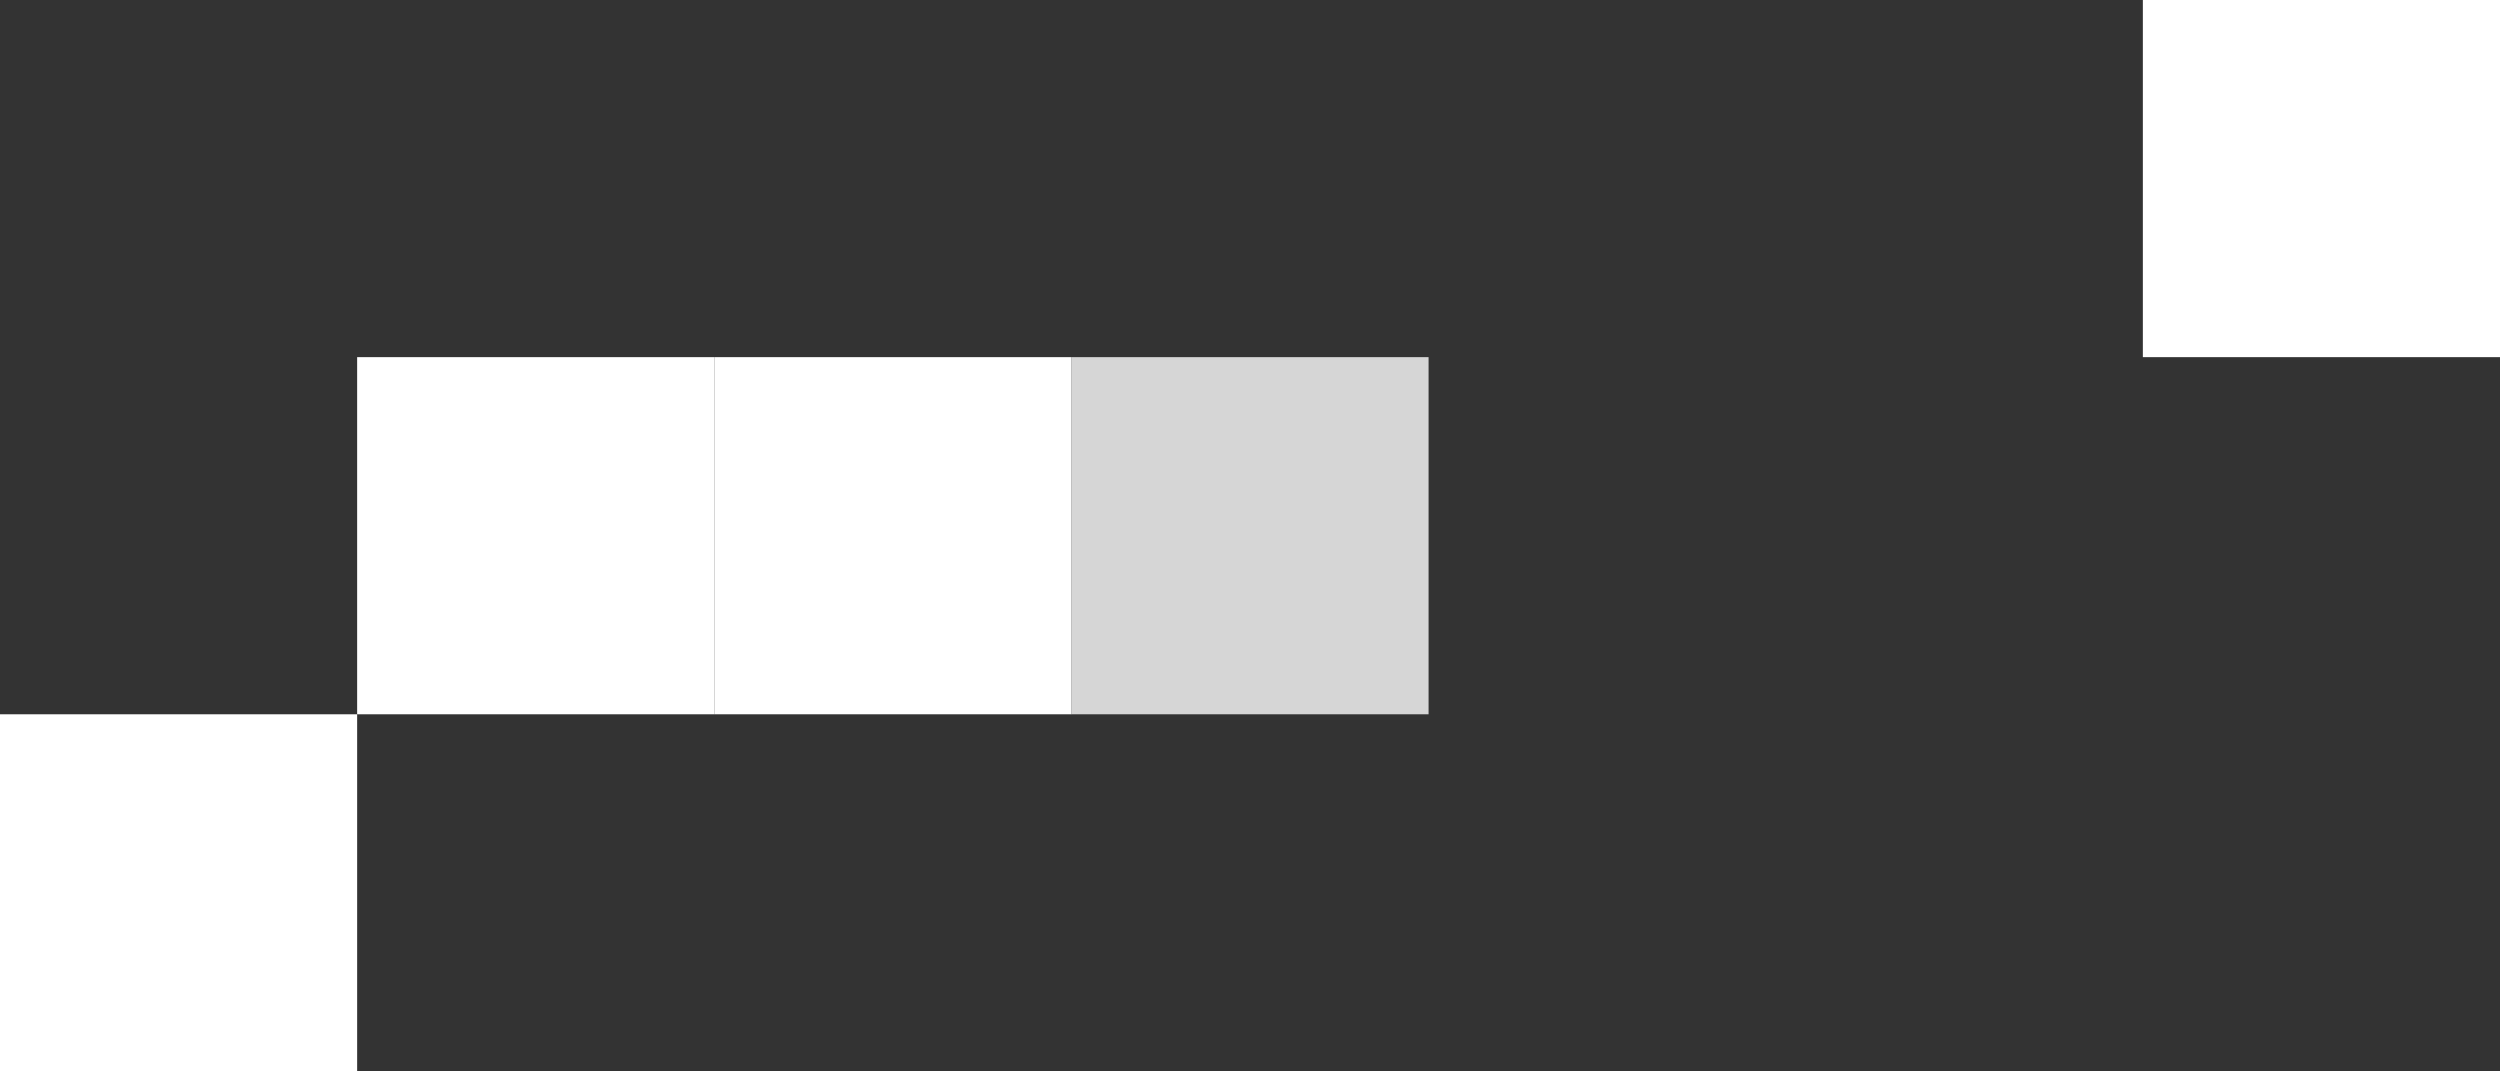 <?xml version="1.0" encoding="UTF-8"?> <svg xmlns="http://www.w3.org/2000/svg" width="140" height="60" viewBox="0 0 140 60" fill="none"><rect x="0" y="0" width="140" height="60" fill="#333333" stroke="none"/><rect x="20" y="20" width="20" height="20" fill="white"></rect><rect x="40" y="20" width="20" height="20" fill="white"></rect><rect opacity="0.8" x="60" y="20" width="20" height="20" fill="white"></rect><rect x="120" width="20" height="20" fill="white"></rect><rect y="40" width="20" height="20" fill="white"></rect></svg> 